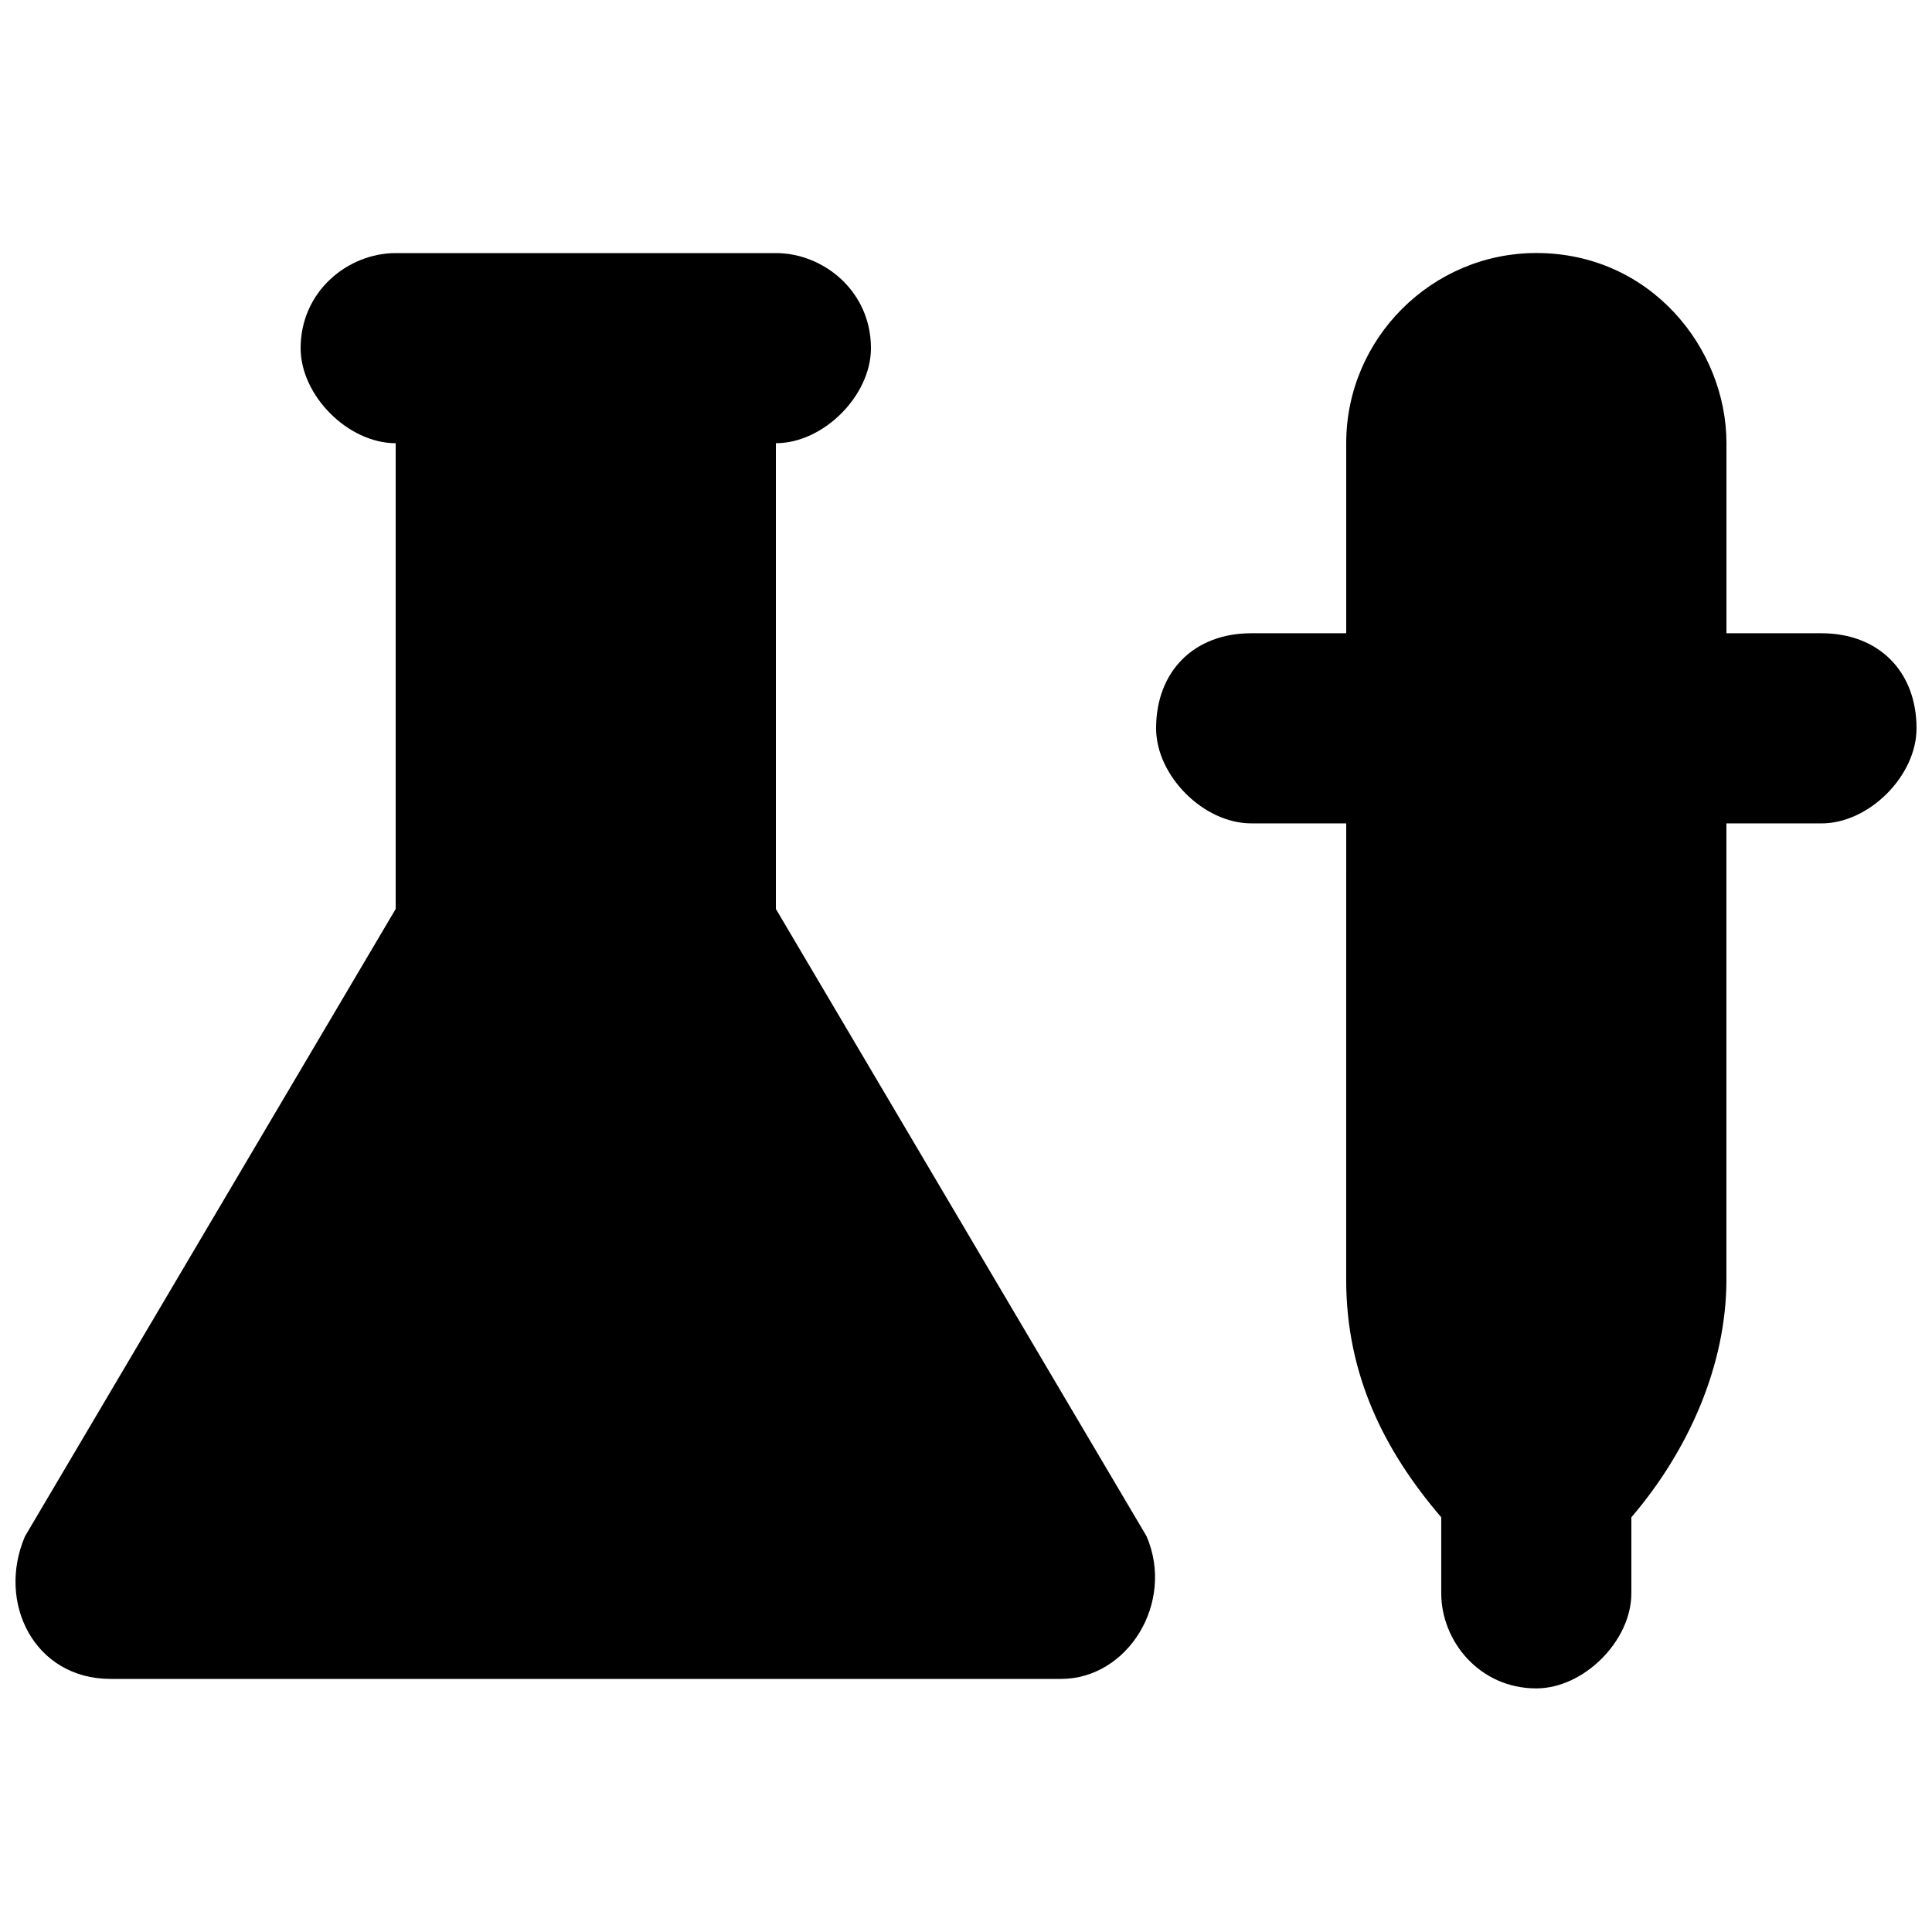 <?xml version="1.0" encoding="UTF-8"?>
<!-- Uploaded to: SVG Repo, www.svgrepo.com, Generator: SVG Repo Mixer Tools -->
<svg width="800px" height="800px" version="1.1" viewBox="144 144 512 512" xmlns="http://www.w3.org/2000/svg">
 <defs>
  <clipPath id="b">
   <path d="m148.09 211h302.91v378h-302.91z"/>
  </clipPath>
  <clipPath id="a">
   <path d="m450 211h201.9v381h-201.9z"/>
  </clipPath>
 </defs>
 <g>
  <g clip-path="url(#b)">
   <path d="m425.19 588.93h-251.9c-20.152 0-30.23-20.152-22.672-37.785l98.242-166.26v-123.43c-12.594 0-25.191-12.594-25.191-25.191 0-15.113 12.594-25.191 25.191-25.191h100.76c12.594 0 25.191 10.078 25.191 25.191 0 12.594-12.594 25.191-25.191 25.191v123.43l98.242 166.26c7.559 17.633-5.035 37.785-22.672 37.785z"/>
  </g>
  <g clip-path="url(#a)">
   <path d="m651.9 337.02c0 12.594-12.594 25.191-25.191 25.191h-25.191v120.91c0 22.672-10.078 45.344-25.191 62.977v20.152c0 12.594-12.594 25.191-25.191 25.191-15.113 0-25.191-12.594-25.191-25.191v-20.152c-15.113-17.633-25.191-37.785-25.191-62.977l0.008-120.92h-25.191c-12.594 0-25.191-12.594-25.191-25.191 0-15.113 10.078-25.191 25.191-25.191h25.191v-50.383c0-27.711 22.672-50.383 50.383-50.383 30.23 0 50.383 25.191 50.383 50.383v50.383h25.191c15.109 0.004 25.184 10.078 25.184 25.195z"/>
  </g>
 </g>
</svg>